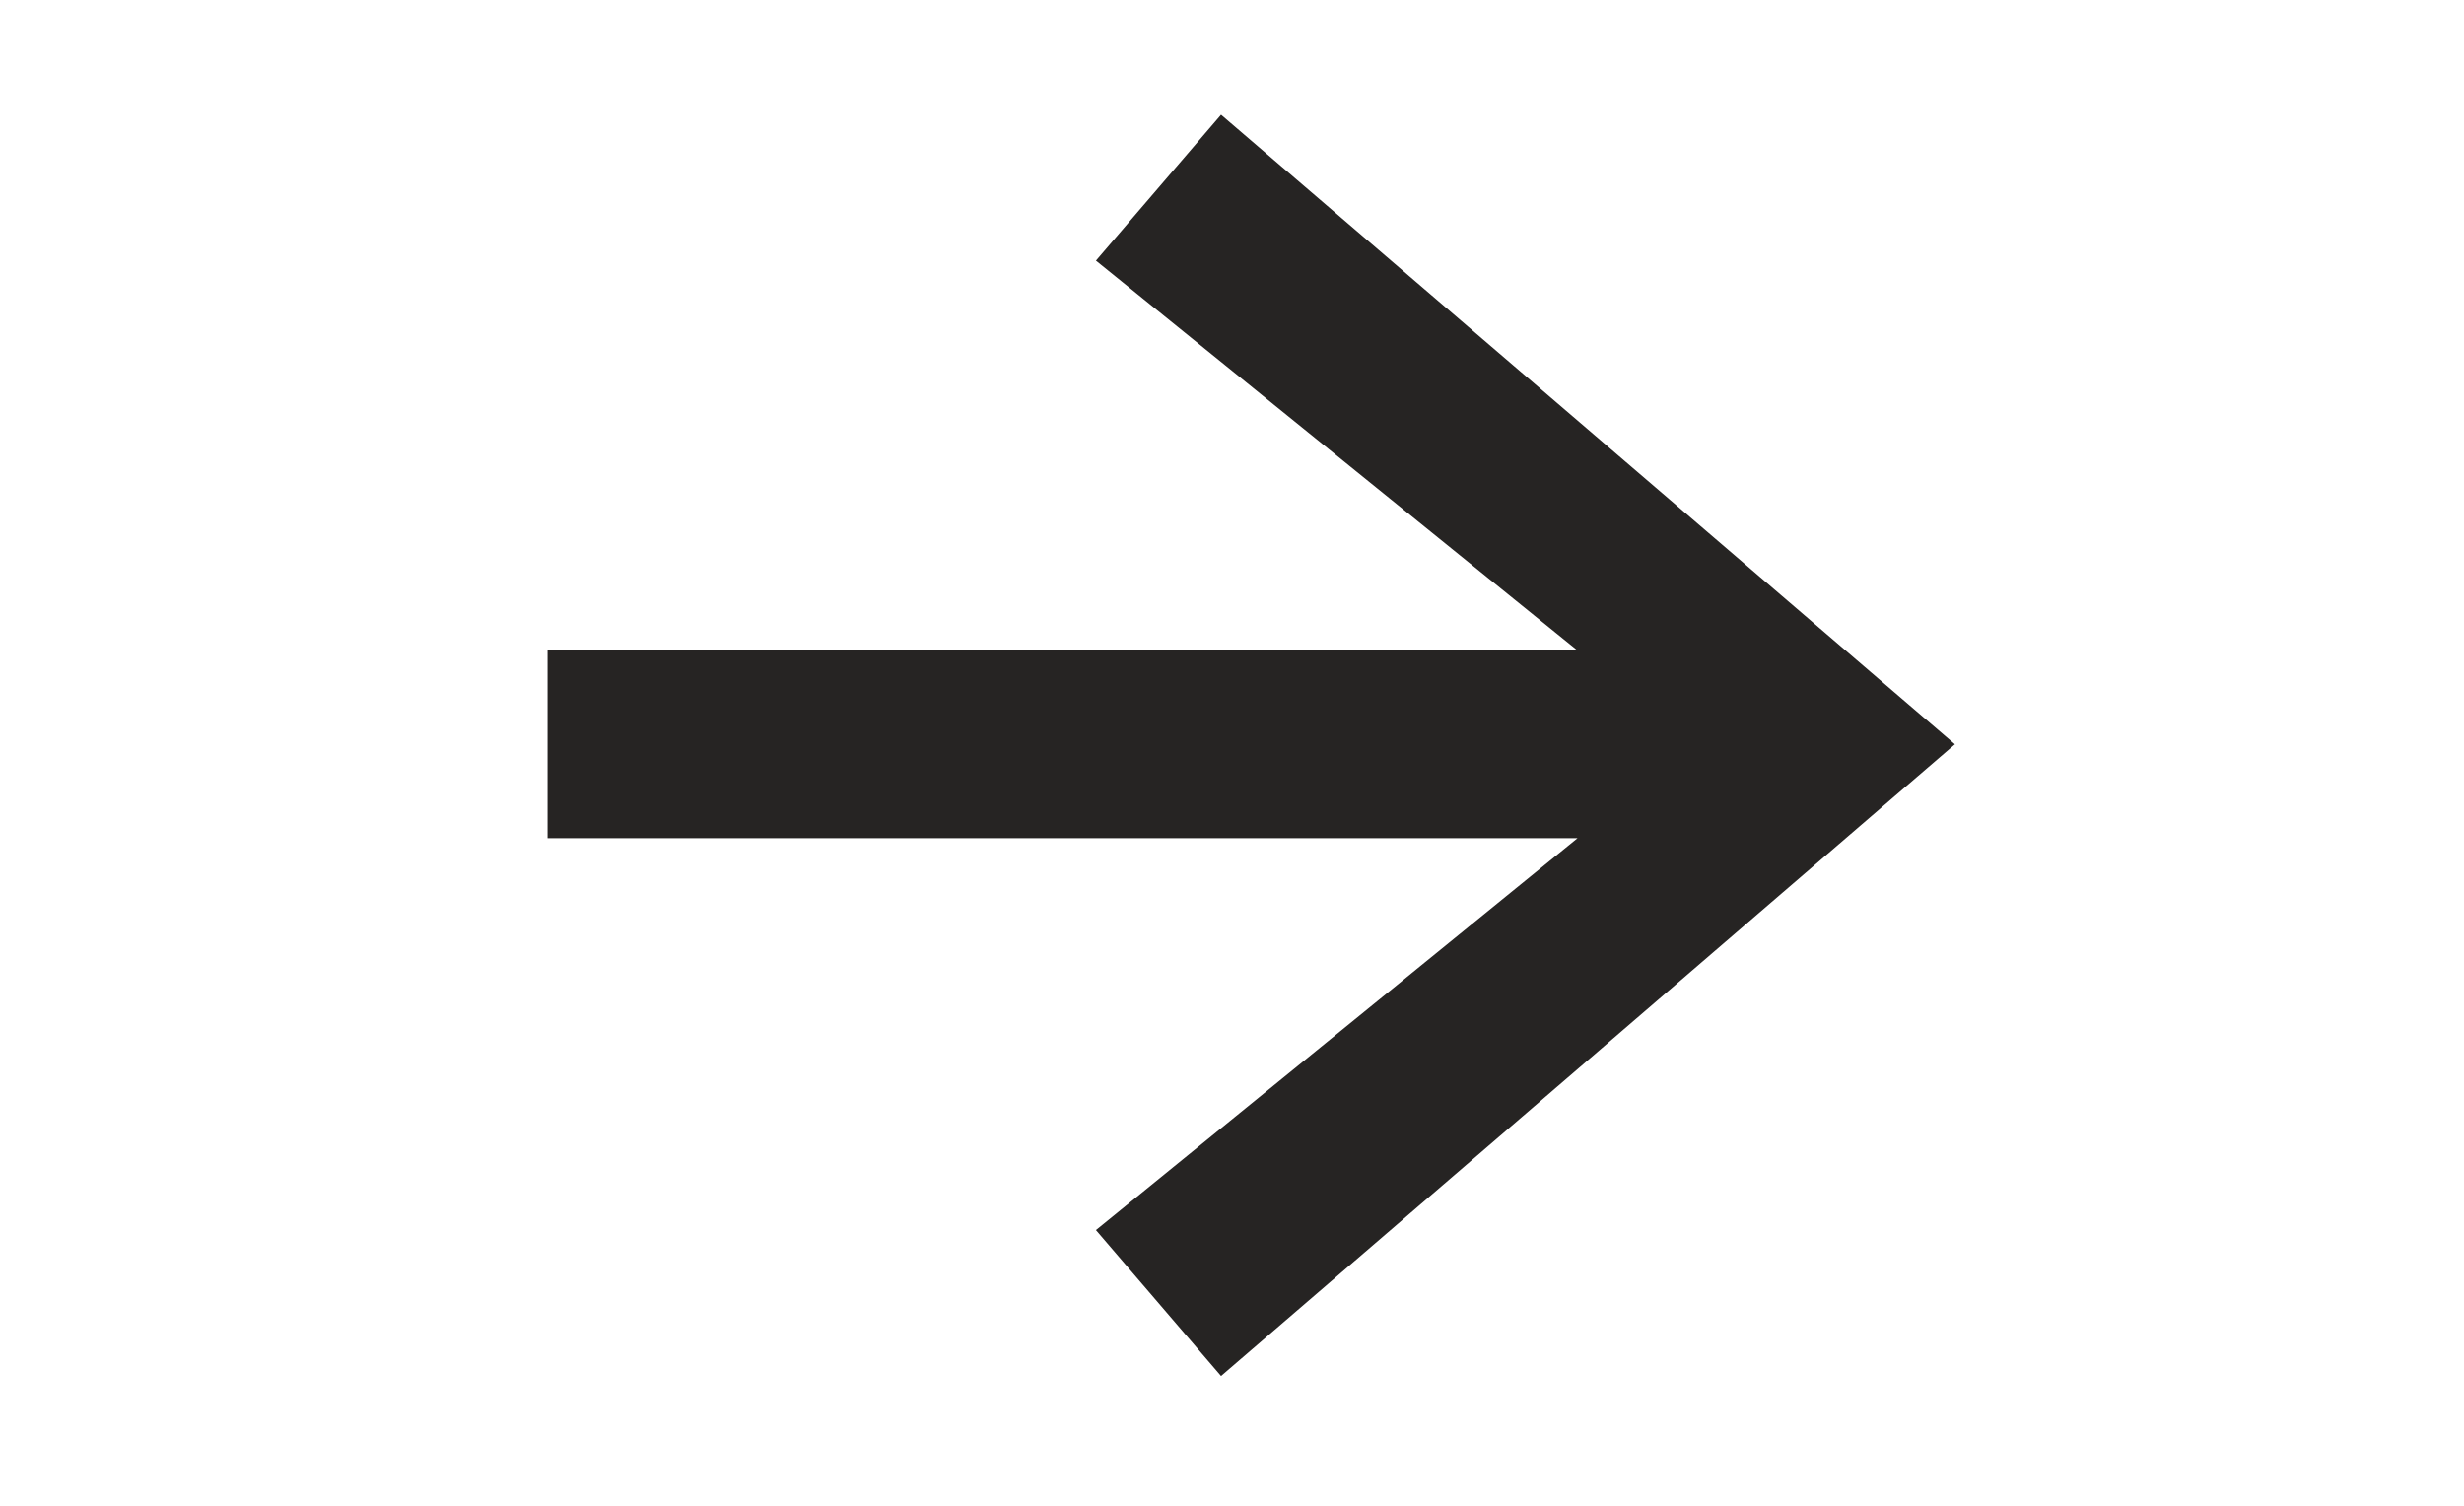 <?xml version="1.0" encoding="UTF-8"?> <svg xmlns="http://www.w3.org/2000/svg" width="18" height="11" viewBox="0 0 18 11" fill="none"><path d="M4 4.752L11.524 4.752L8.006 1.904L8.92 0.838L14.281 5.437L8.92 10.052L8.006 8.986L11.524 6.123L4 6.123L4 4.752Z" fill="#262423"></path></svg> 